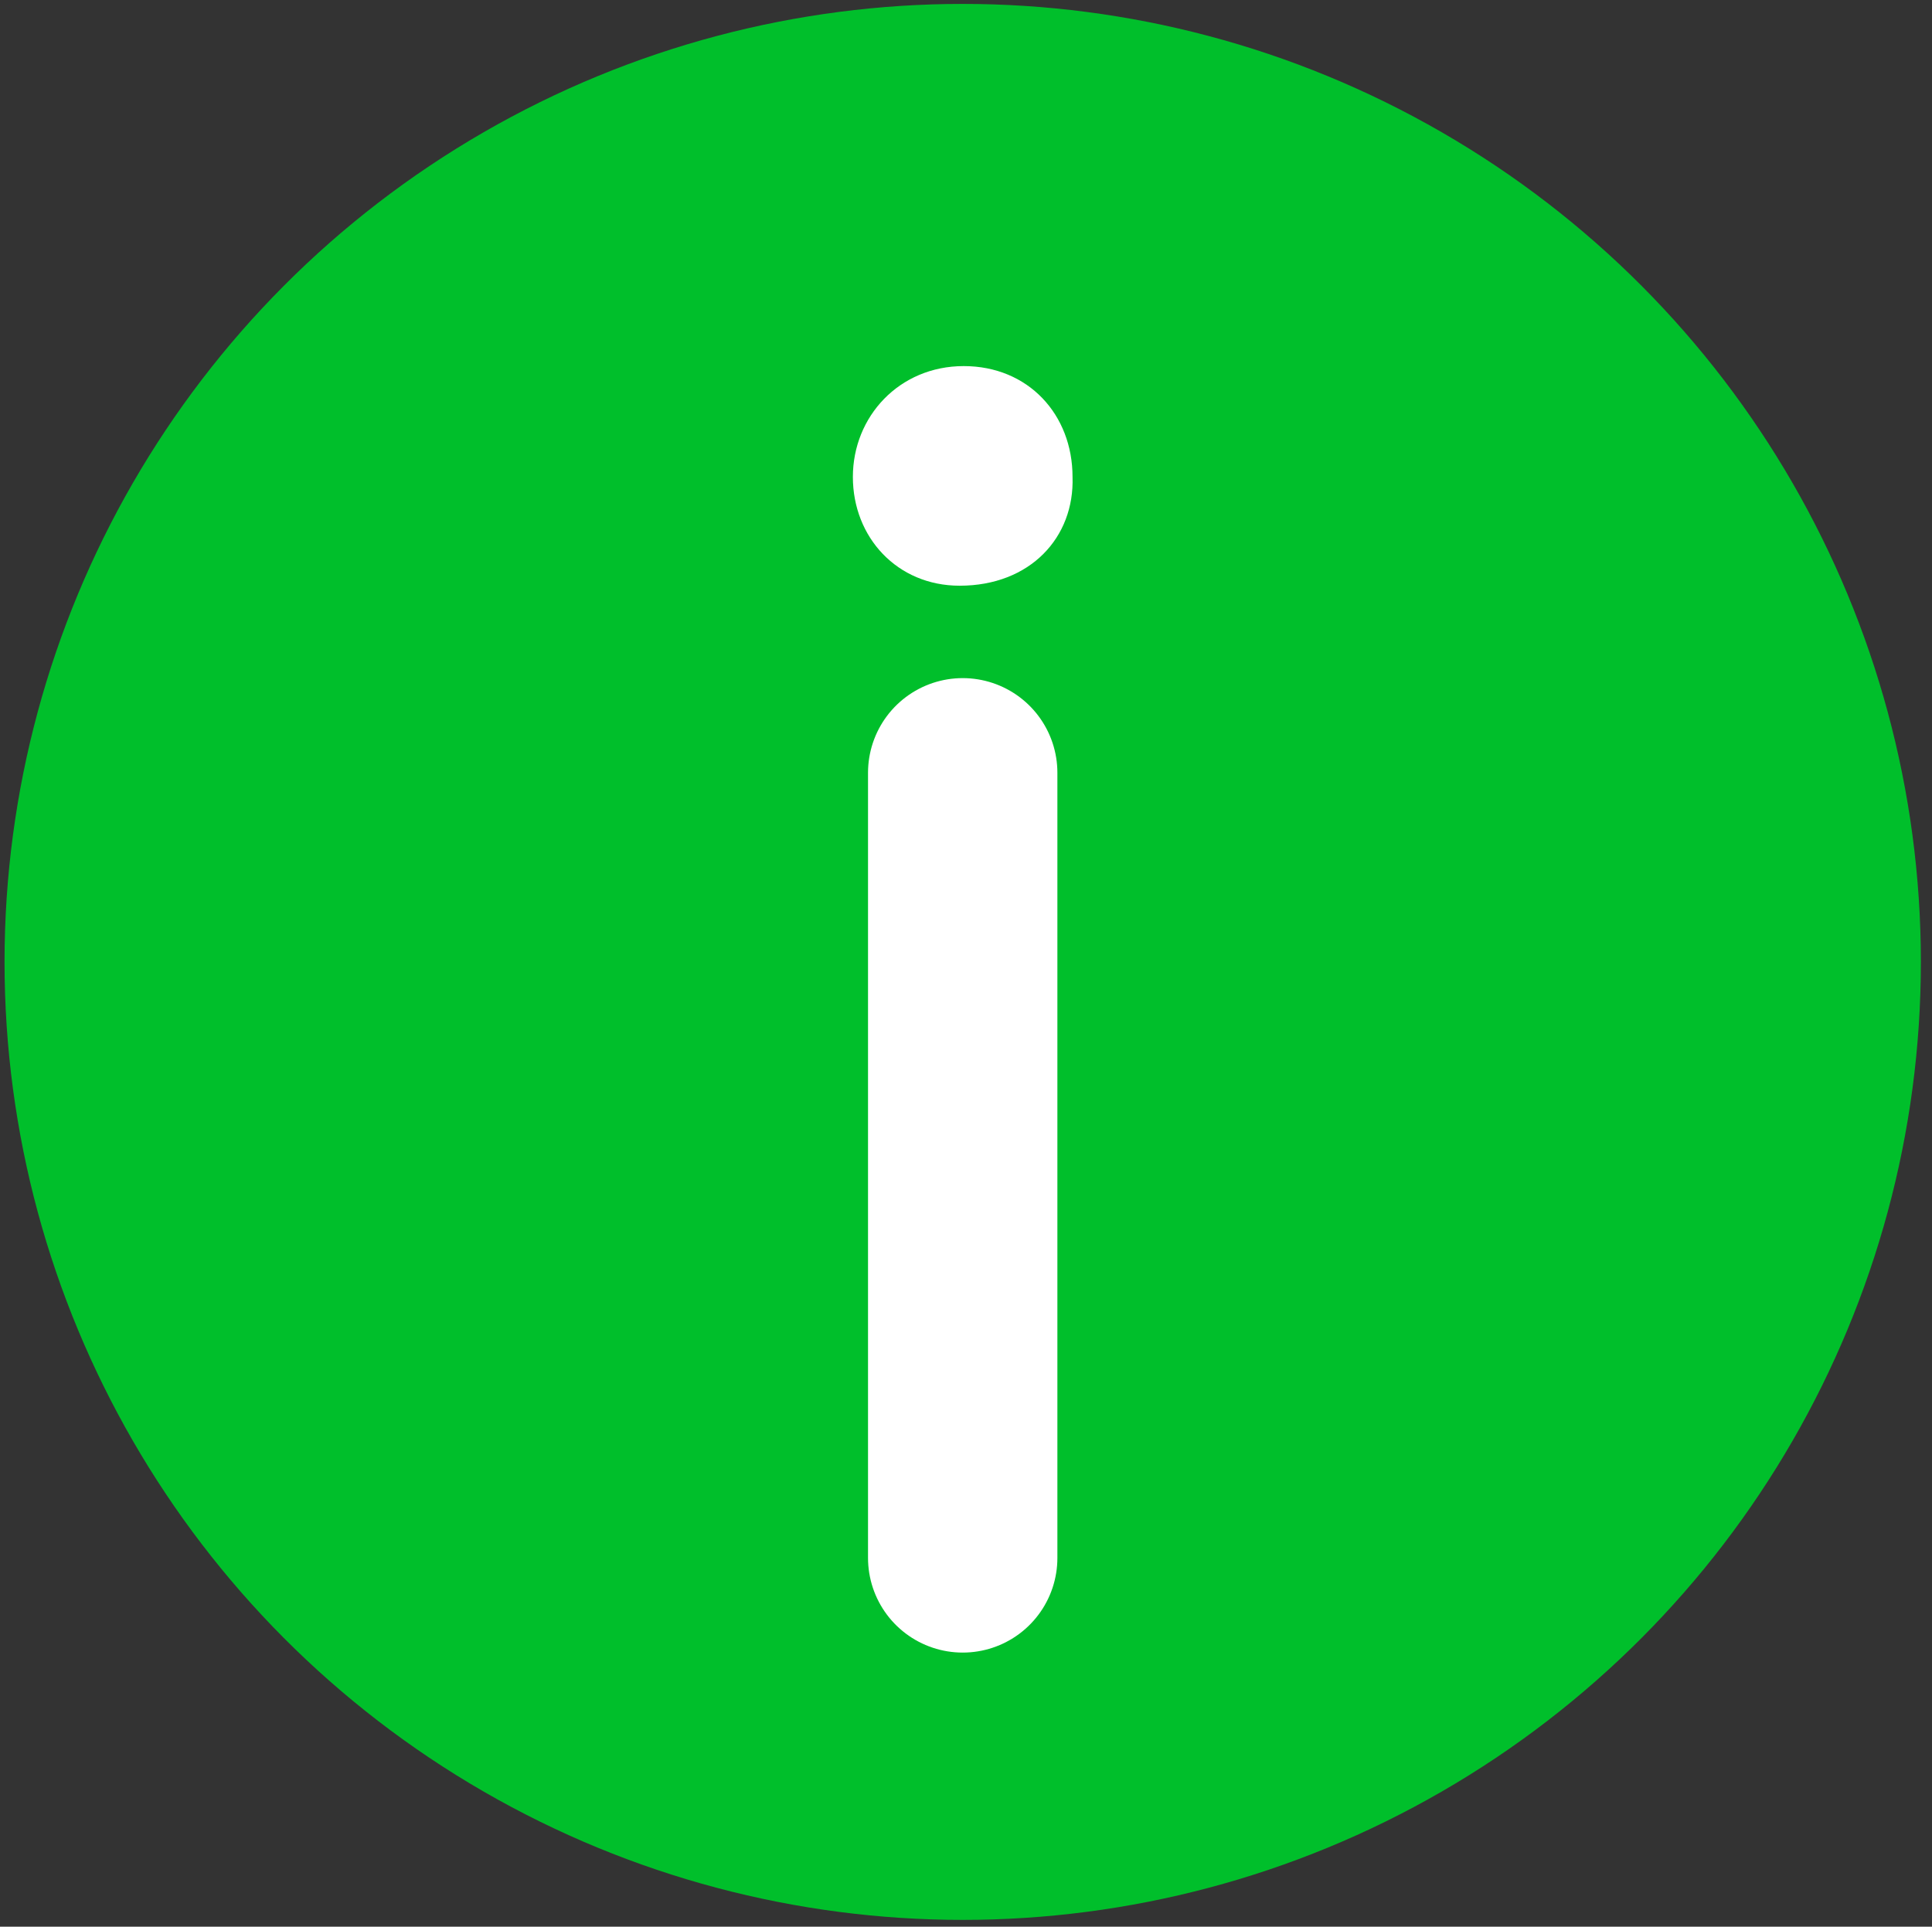 <?xml version="1.0" encoding="UTF-8"?>
<svg xmlns="http://www.w3.org/2000/svg" viewBox="0 0 93.76 93.52">
  <rect x="0" y="0" width="93.76" height="93.52" fill="#333333" stroke="none"/>
  <defs>
    <style>
      .cls-1 {
        stroke: #fff;
        stroke-linecap: round;
        stroke-miterlimit: 10;
        stroke-width: 9.19px;
      }

      .cls-1, .cls-2 {
        fill: #fff;
      }

      .cls-3 {
        fill: #00bf2b;
      }
    </style>
  </defs>
  <g id="Layer_5_copy_2">
    <circle class="cls-3" cx="46.72" cy="46.69" r="46.5"/>
  </g>
  <g id="Layer_10">
    <g>
      <path class="cls-2" d="M52.05,23.15c.1,2.93-2.05,5.28-5.48,5.28-3.03,0-5.18-2.35-5.18-5.28s2.25-5.38,5.38-5.38,5.28,2.35,5.28,5.38Z"/>
      <line class="cls-1" x1="46.72" y1="37.51" x2="46.72" y2="75.62"/>
    </g>
  </g>
</svg>